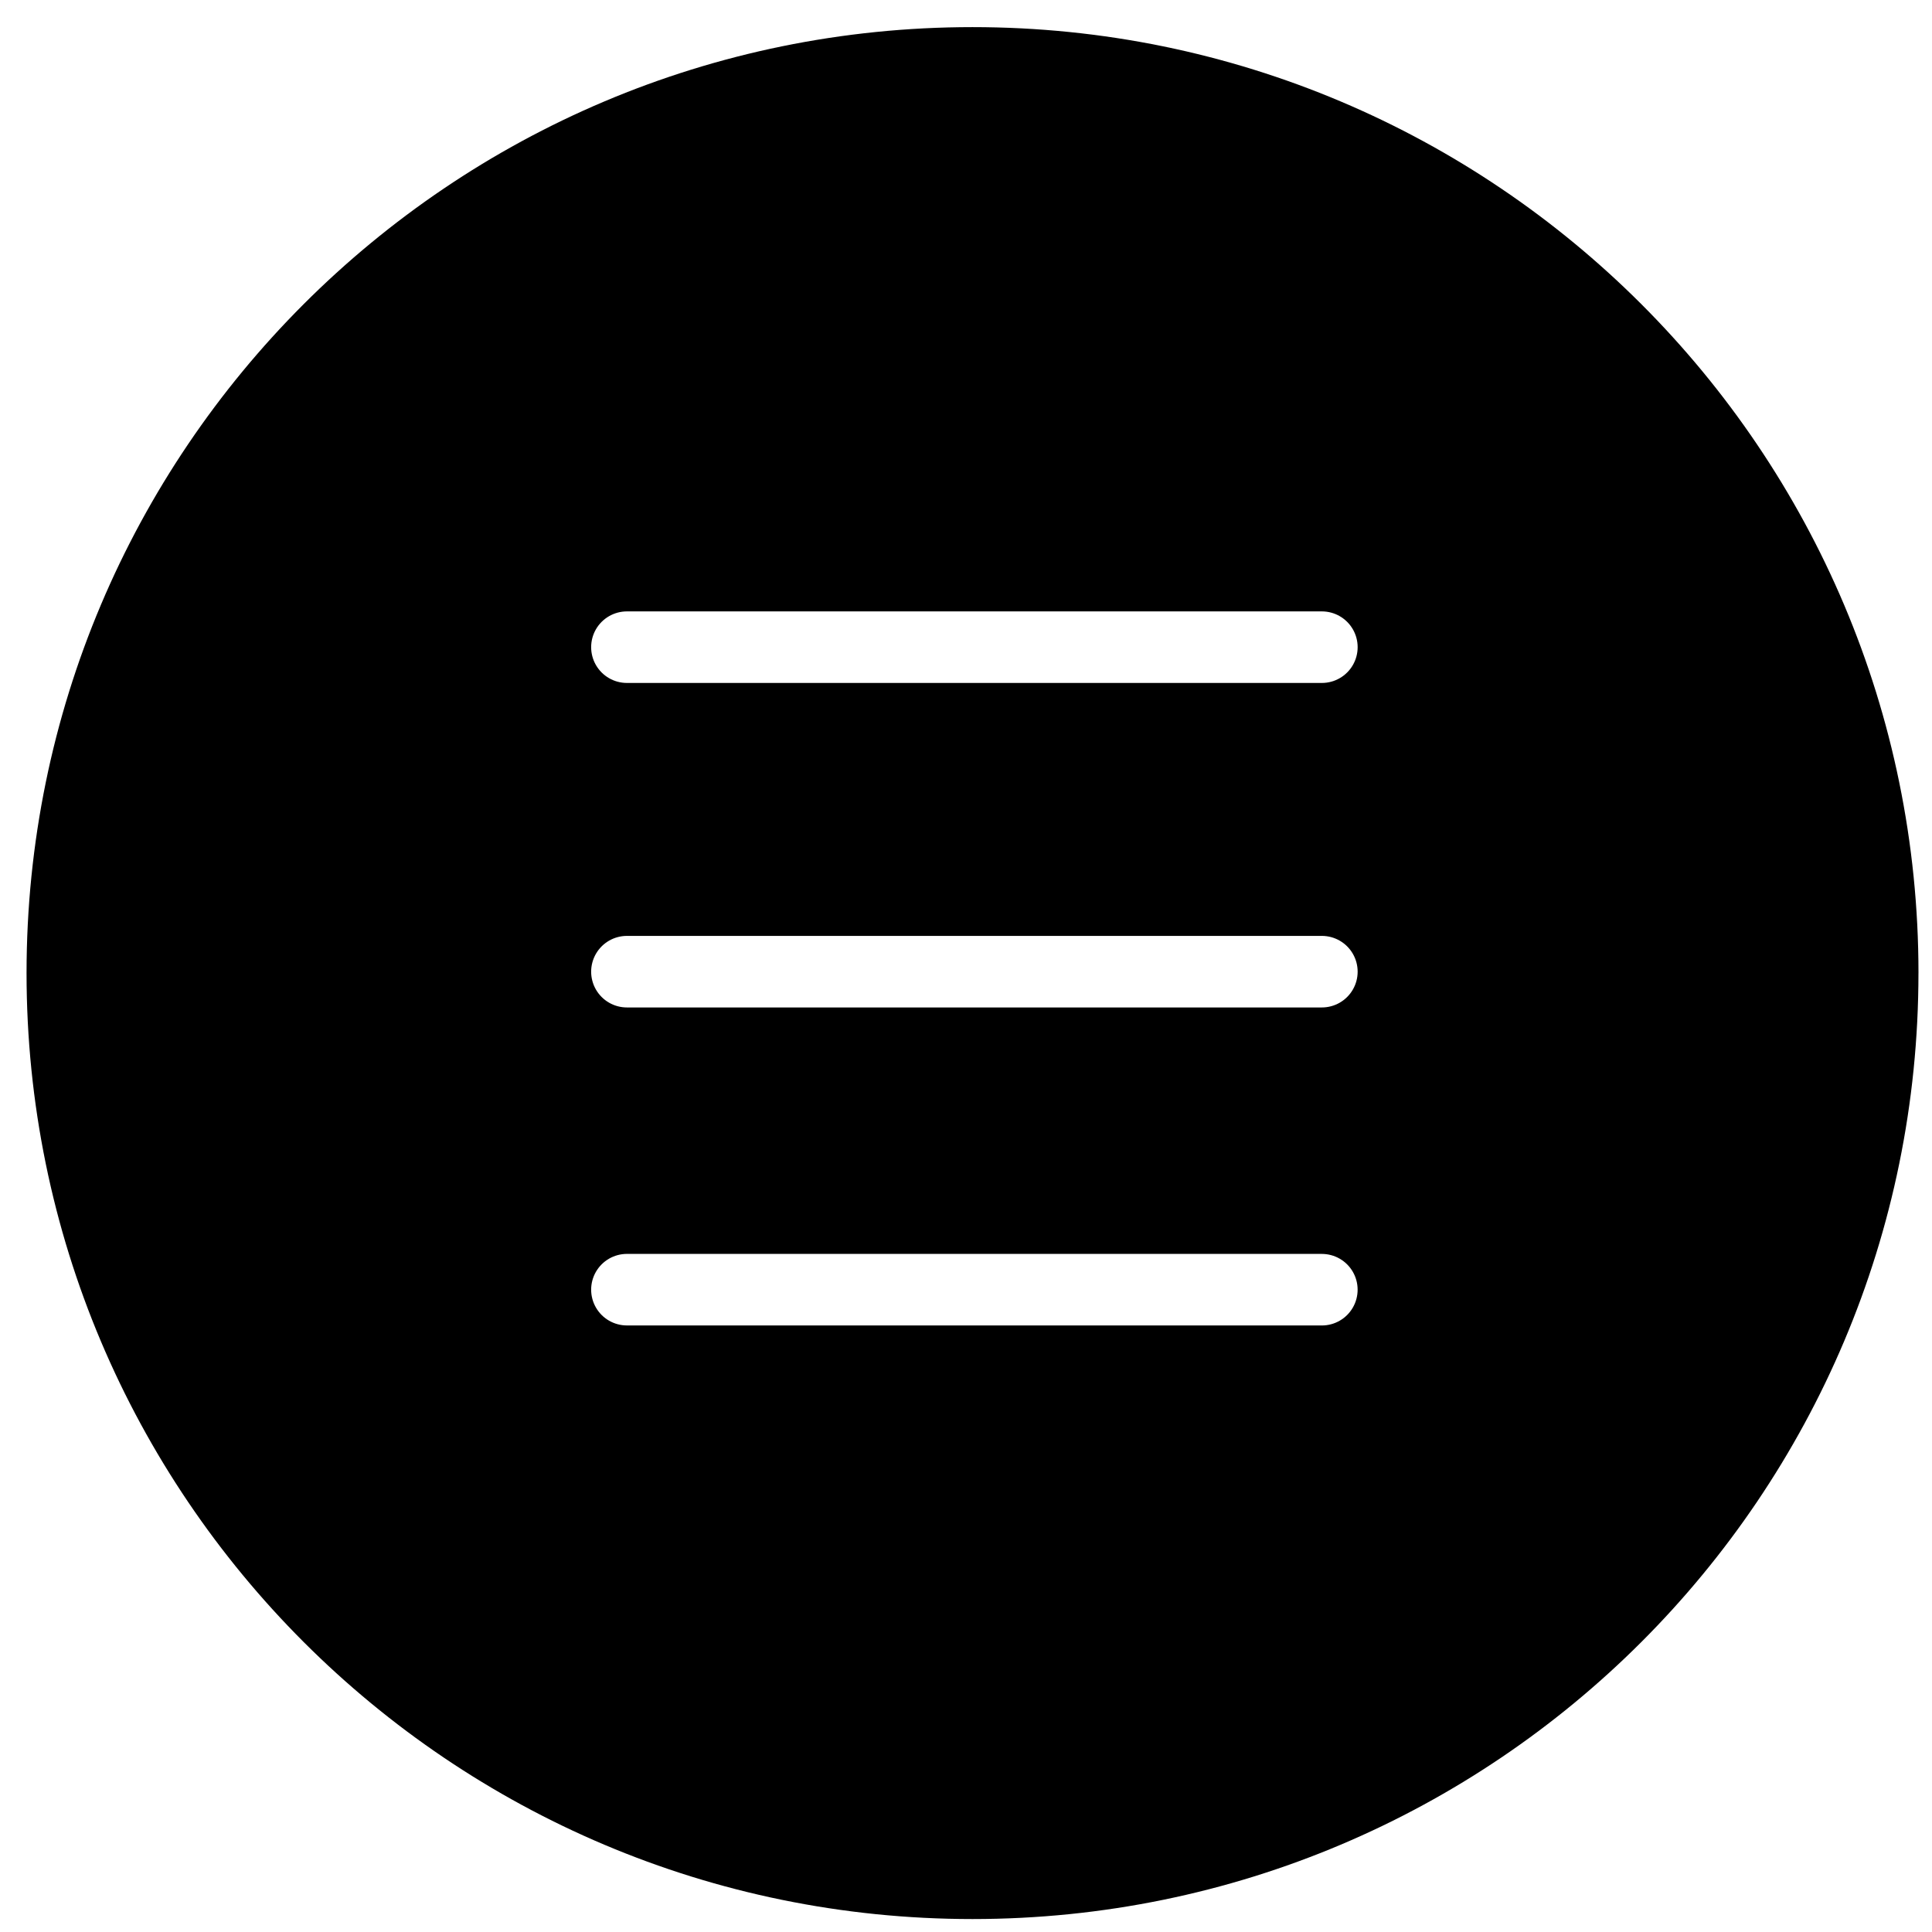 <svg width="81" height="81" viewBox="0 0 81 81" xmlns="http://www.w3.org/2000/svg">
    <defs>
        <filter id="gd0i6qi2qa">
            <feColorMatrix in="SourceGraphic" values="0 0 0 0 1 0 0 0 0 1 0 0 0 0 1 0 0 0 1 0"/>
        </filter>
    </defs>
    <g fill="none" fill-rule="evenodd">
        <path d="M80.432 40.797c0 21.904-17.756 39.66-39.659 39.66S1.113 62.7 1.113 40.797c0-21.903 17.757-39.66 39.66-39.66 21.903 0 39.66 17.757 39.66 39.66" fill="#000000"/>
        <g filter="url(#gd0i6qi2qa)" stroke-linecap="round" stroke-linejoin="round" transform="translate(.5 .5)">
            <g stroke="#FFF" stroke-width="3">
                <path d="M25.784 26.633H54.92M25.784 40.238H54.92M25.784 53.57l29.135.001"/>
            </g>
        </g>
    </g>
</svg>
